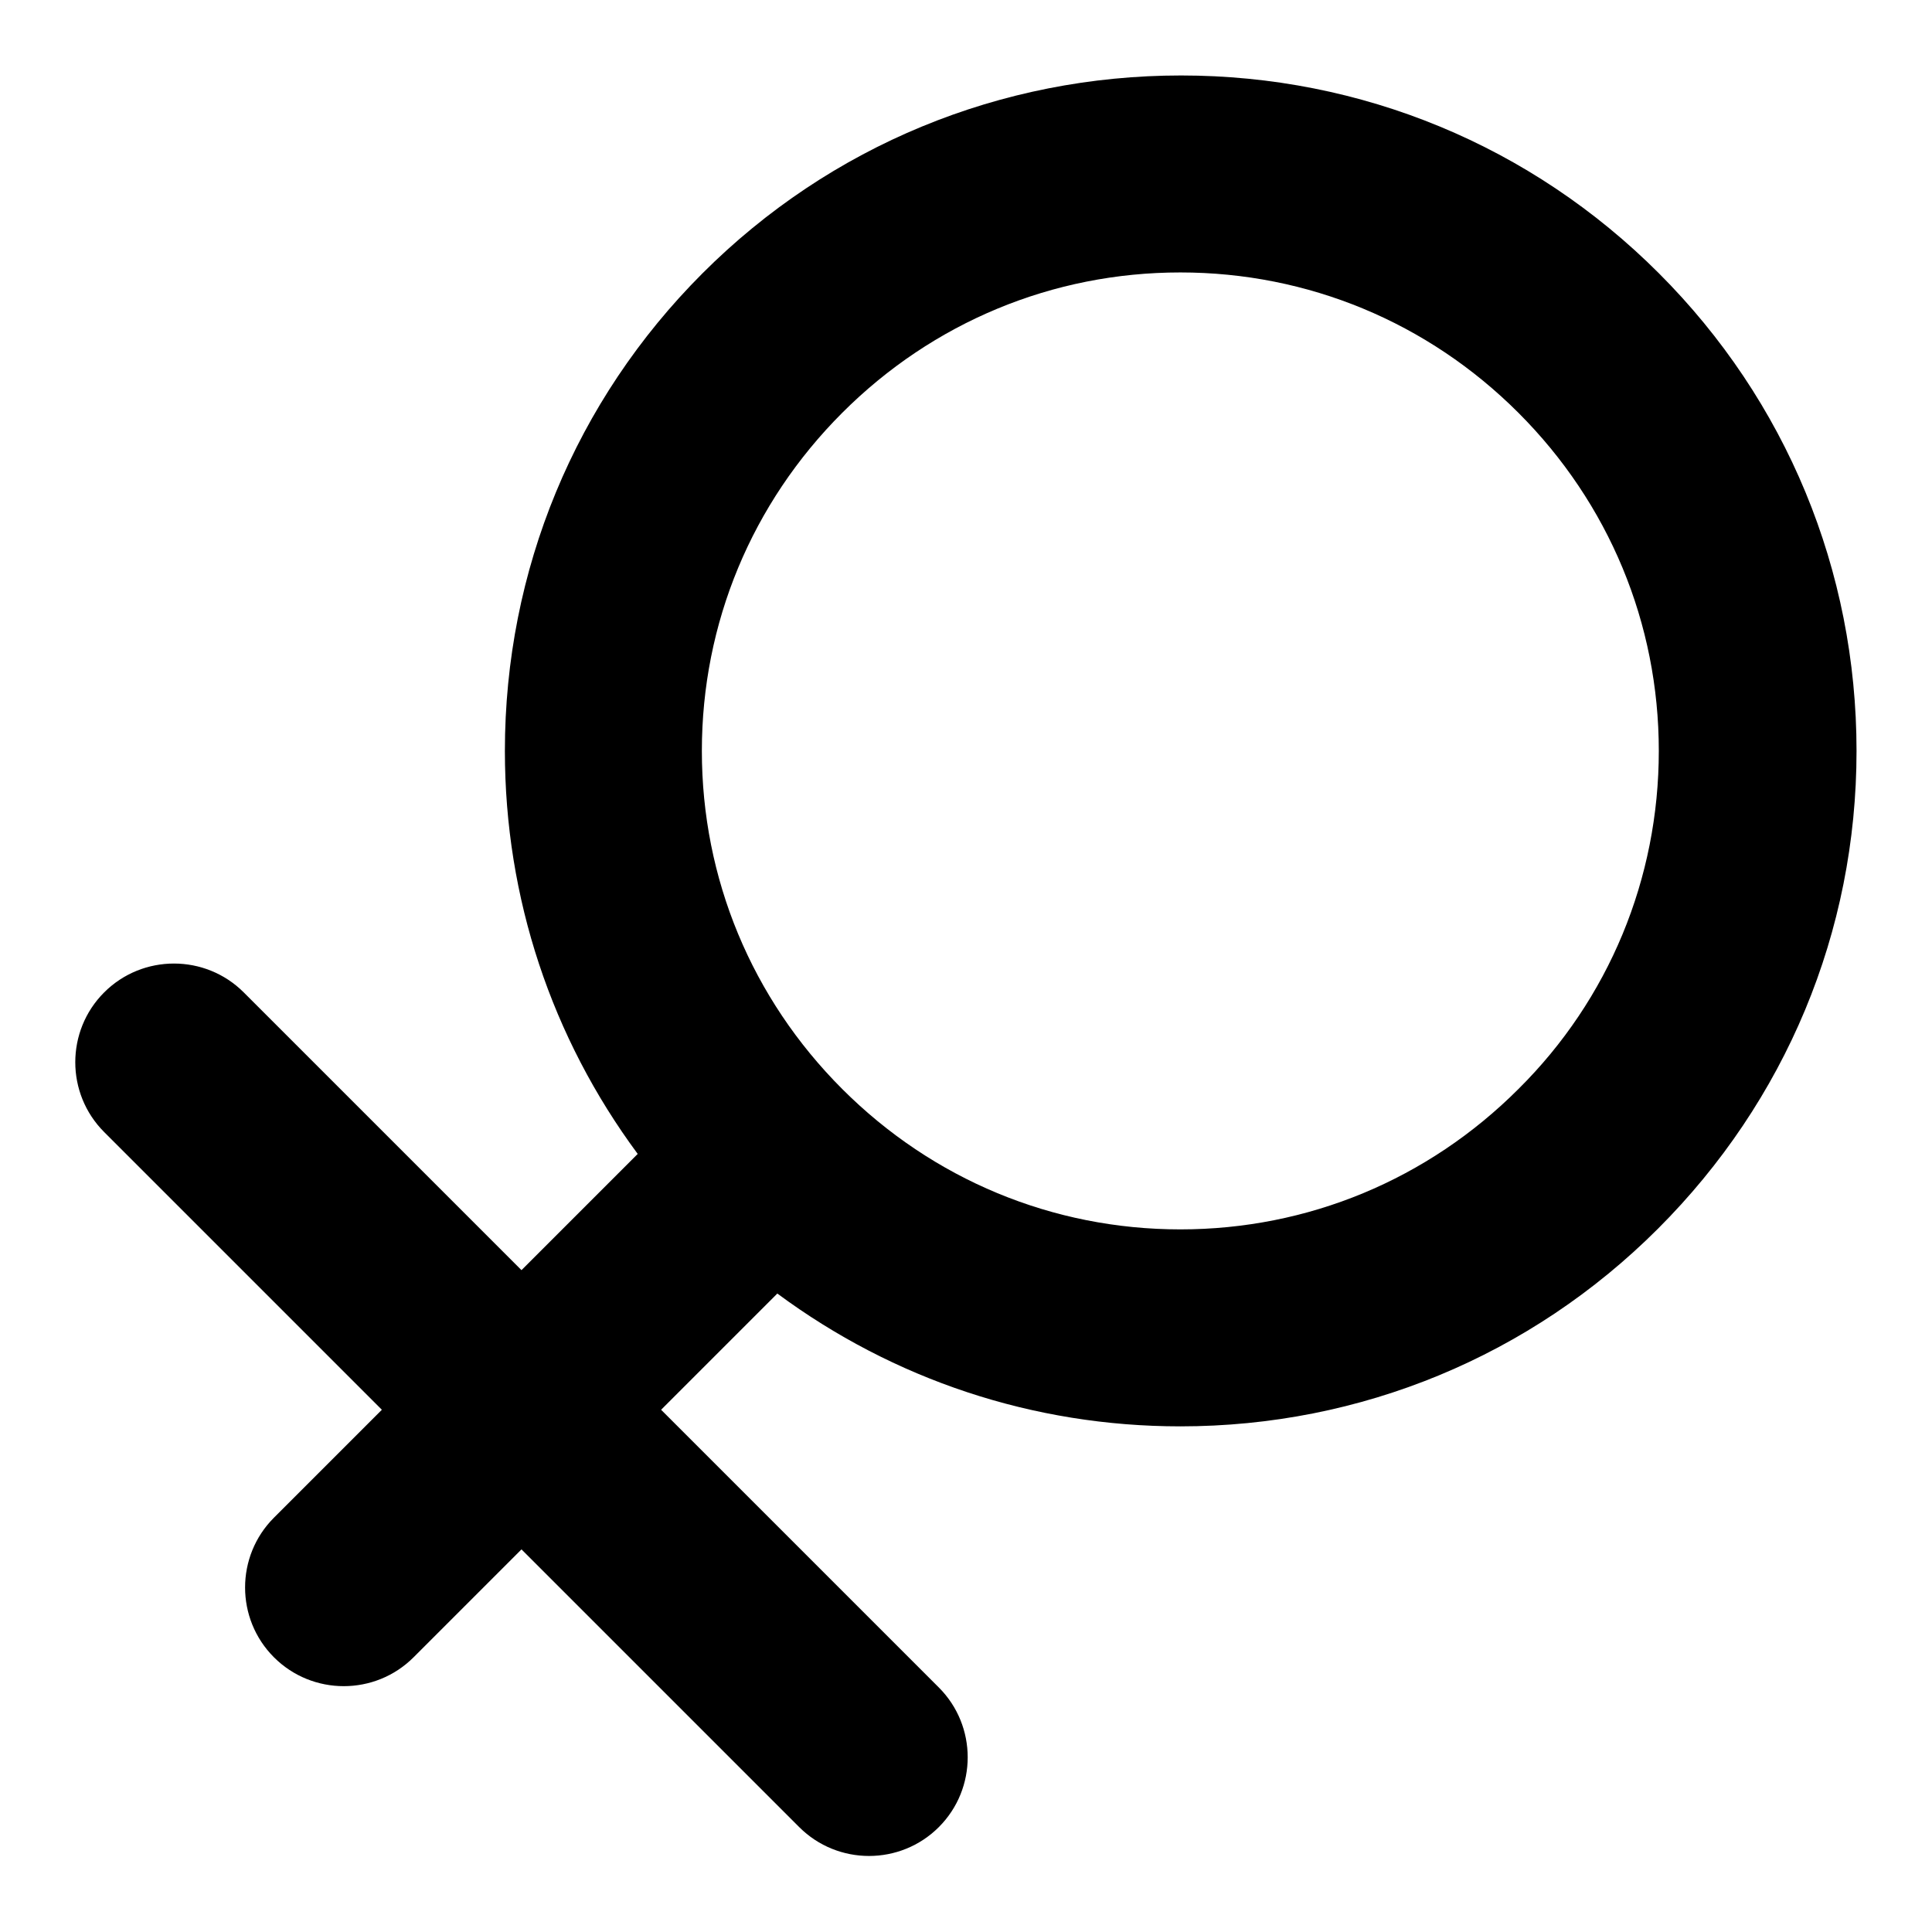 <?xml version="1.0" encoding="utf-8"?>
<!-- Svg Vector Icons : http://www.onlinewebfonts.com/icon -->
<!DOCTYPE svg PUBLIC "-//W3C//DTD SVG 1.1//EN" "http://www.w3.org/Graphics/SVG/1.1/DTD/svg11.dtd">
<svg version="1.1" xmlns="http://www.w3.org/2000/svg" xmlns:xlink="http://www.w3.org/1999/xlink" x="0px" y="0px" viewBox="0 0 256 256" enable-background="new 0 0 256 256" xml:space="preserve">
<g> <path fill="#000000" d="M219.8,36.2C202.9,19.3,180.4,10,156.5,10S110,19.3,93.1,36.2C76.2,53.1,66.9,75.6,66.9,99.5 c0,19.5,6.2,38,17.6,53.4l-15.4,15.4l-36.8-36.8c-5.1-5.1-13.4-5.1-18.5,0c-5.1,5.1-5.1,13.4,0,18.5l36.8,36.8l-14.3,14.3 c-5.1,5.1-5.1,13.4,0,18.5s13.4,5.1,18.5,0l14.3-14.3l36.8,36.8c5.1,5.1,13.4,5.1,18.5,0s5.1-13.4,0-18.5l-36.8-36.8l15.4-15.4 c15.4,11.4,33.9,17.6,53.4,17.6c23.9,0,46.4-9.3,63.3-26.2S246,123.5,246,99.5C246,75.6,236.7,53.1,219.8,36.2z M201.2,144.3 c-12,12-27.9,18.6-44.8,18.6c-16.9,0-32.8-6.6-44.8-18.6c-12-12-18.6-27.9-18.6-44.8c0-16.9,6.6-32.8,18.6-44.8 c12-12,27.9-18.6,44.8-18.6c16.9,0,32.8,6.6,44.8,18.6c12,12,18.6,27.9,18.6,44.8S213.2,132.4,201.2,144.3z"/></g>
</svg>